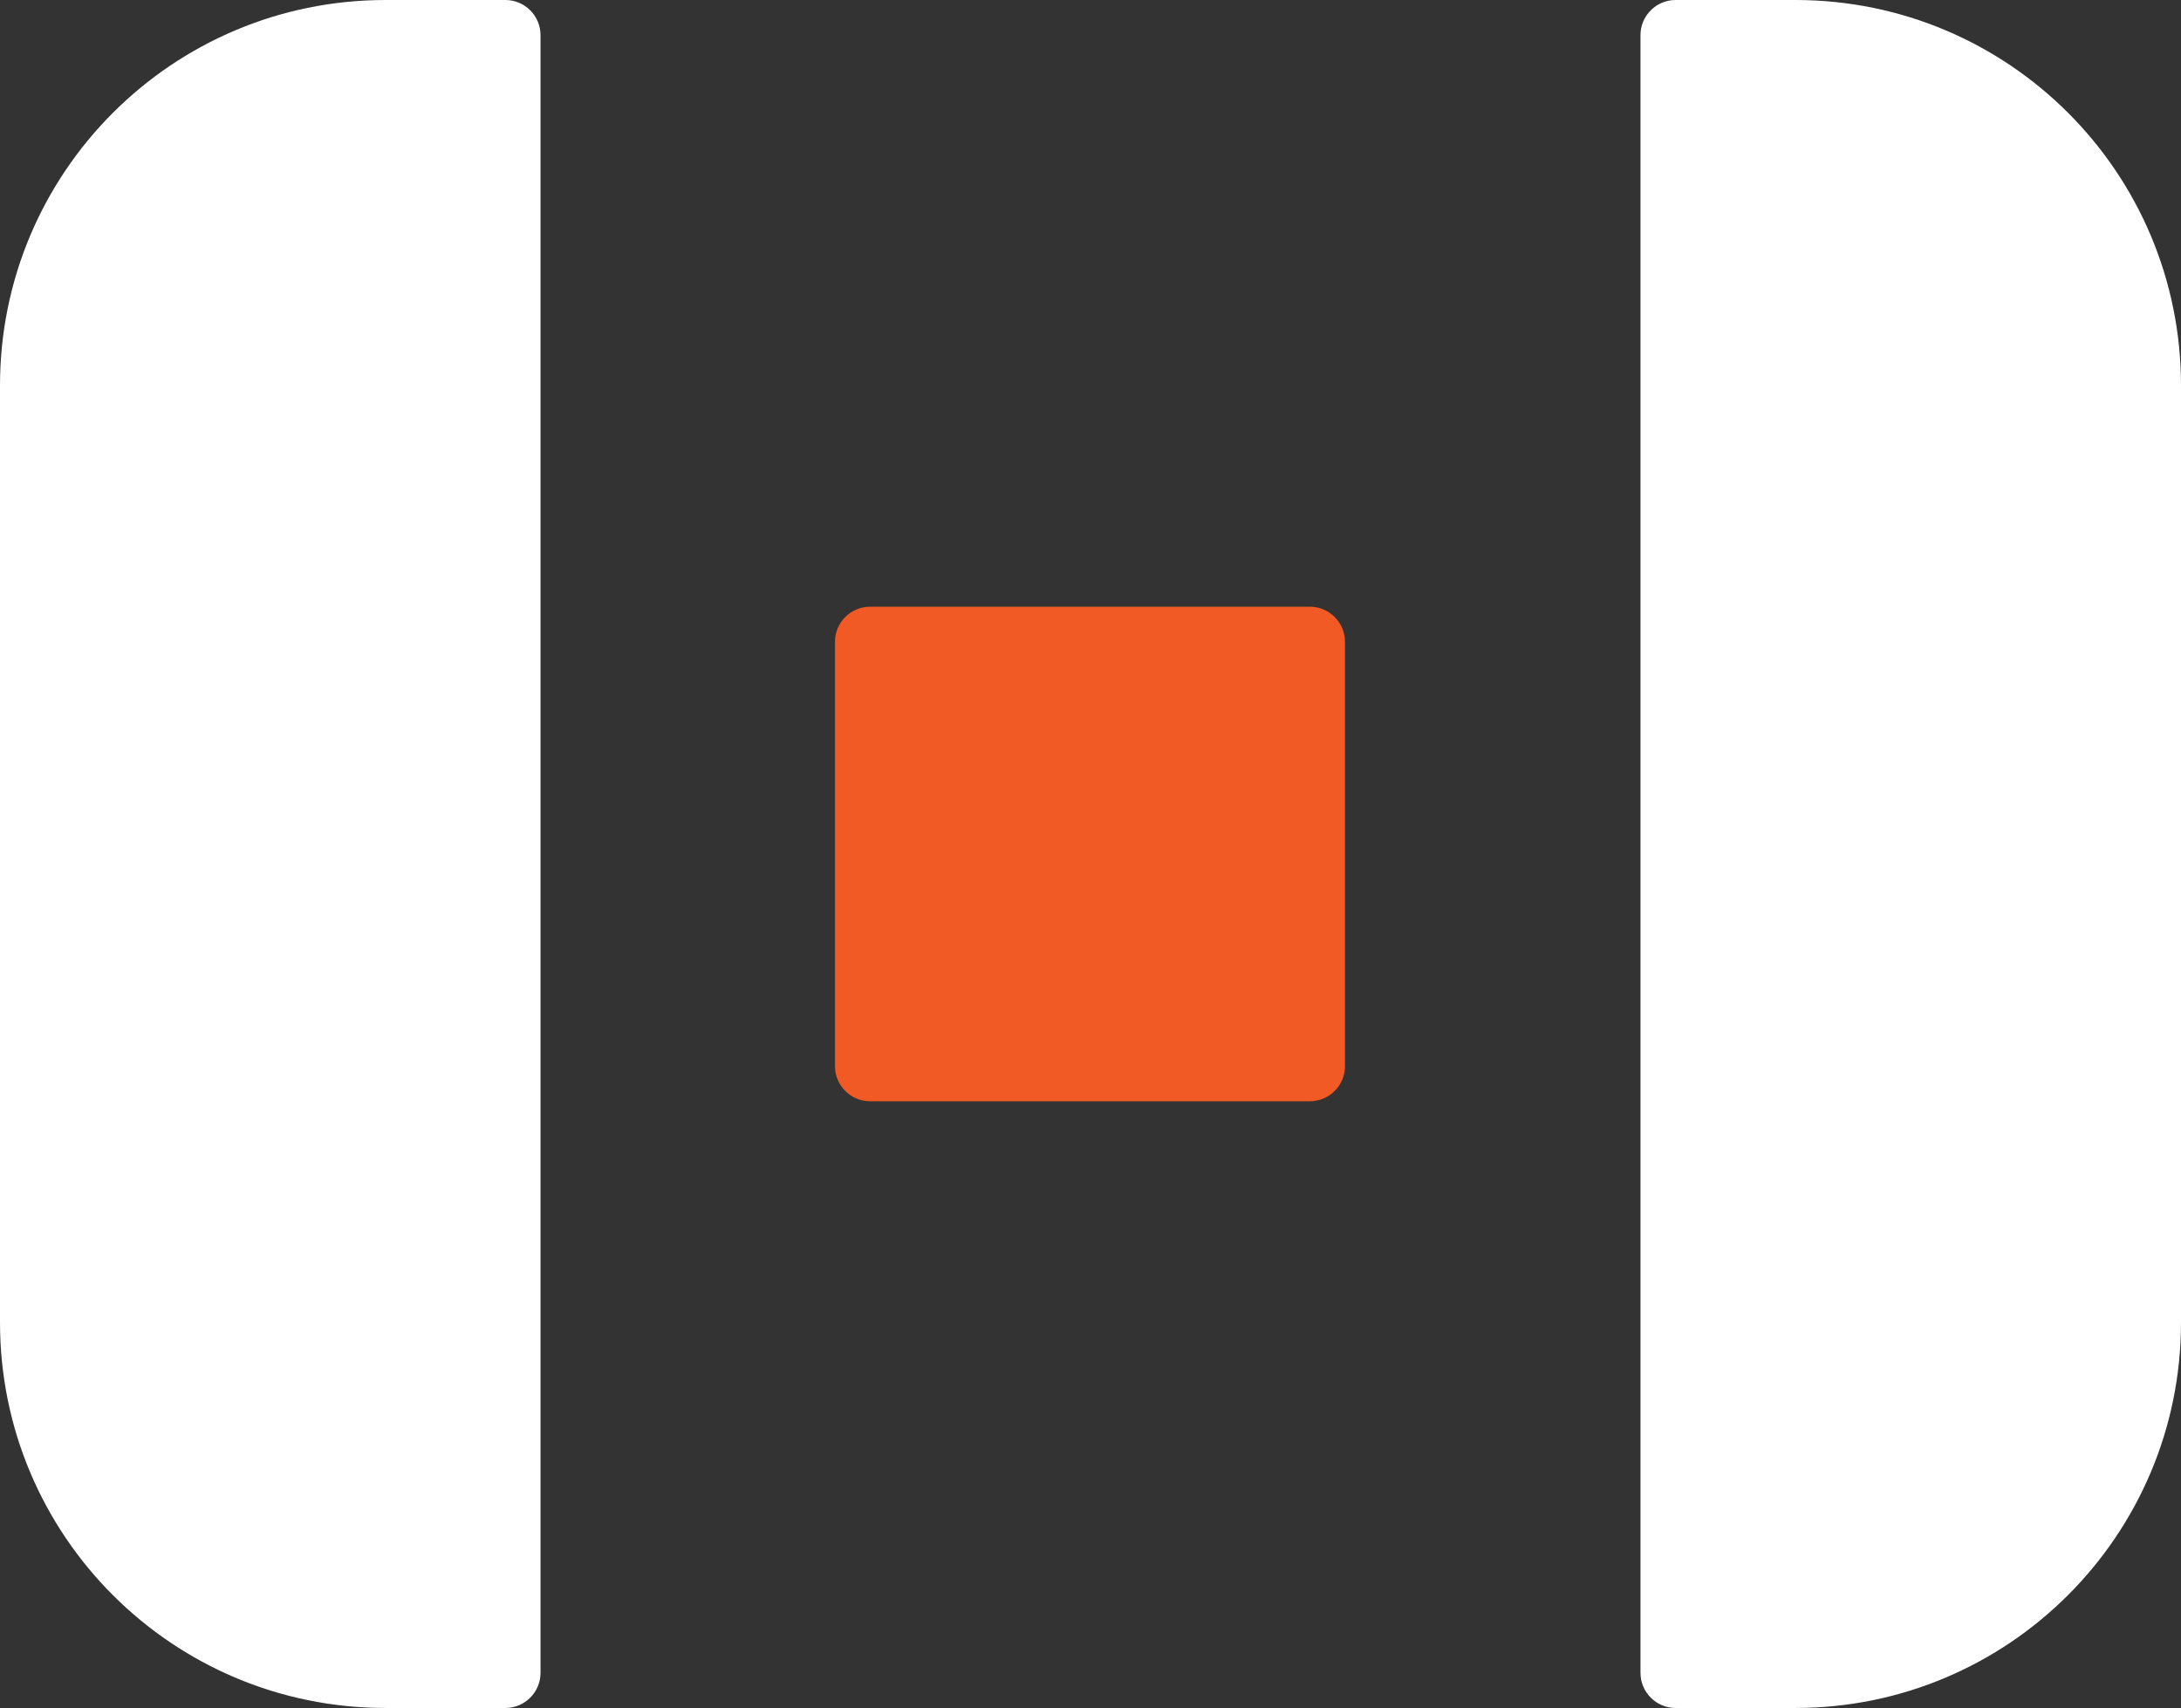 <?xml version="1.0" encoding="utf-8"?>
<!-- Generator: Adobe Illustrator 21.1.0, SVG Export Plug-In . SVG Version: 6.00 Build 0)  -->
<!DOCTYPE svg PUBLIC "-//W3C//DTD SVG 1.1//EN" "http://www.w3.org/Graphics/SVG/1.1/DTD/svg11.dtd">
<svg version="1.1" id="Ebene_1" xmlns="http://www.w3.org/2000/svg" xmlns:xlink="http://www.w3.org/1999/xlink" x="0px" y="0px"
	 viewBox="0 0 622.2 487.3" style="enable-background:new 0 0 622.2 487.3;" xml:space="preserve">
<rect x="0" y="0" width="622.2" height="487.3" fill="#333333" stroke="none"/>
<style type="text/css">
	.st0{fill:#fff;}
	.st1{fill:#F15A24;}
</style>
<g>
	<path class="st0" d="M512.2,487.3H478c-5.5,0-10-4.5-10-10V10c0-5.5,4.5-10,10-10h34.2c60.8,0,110,49.2,110,110v267.3
		C622.2,438.1,572.9,487.3,512.2,487.3z"/>
	<path class="st1" d="M373.7,314.2H248.2c-5.5,0-10-4.5-10-10V183.1c0-5.5,4.5-10,10-10h125.5c5.5,0,10,4.5,10,10v121.1
		C383.7,309.7,379.2,314.2,373.7,314.2z"/>
	<path class="st0" d="M110,487.3h34.2c5.5,0,10-4.5,10-10V10c0-5.5-4.5-10-10-10L110,0C49.2,0,0,49.2,0,110l0,267.3
		C0,438.1,49.2,487.3,110,487.3z"/>
</g>
</svg>

